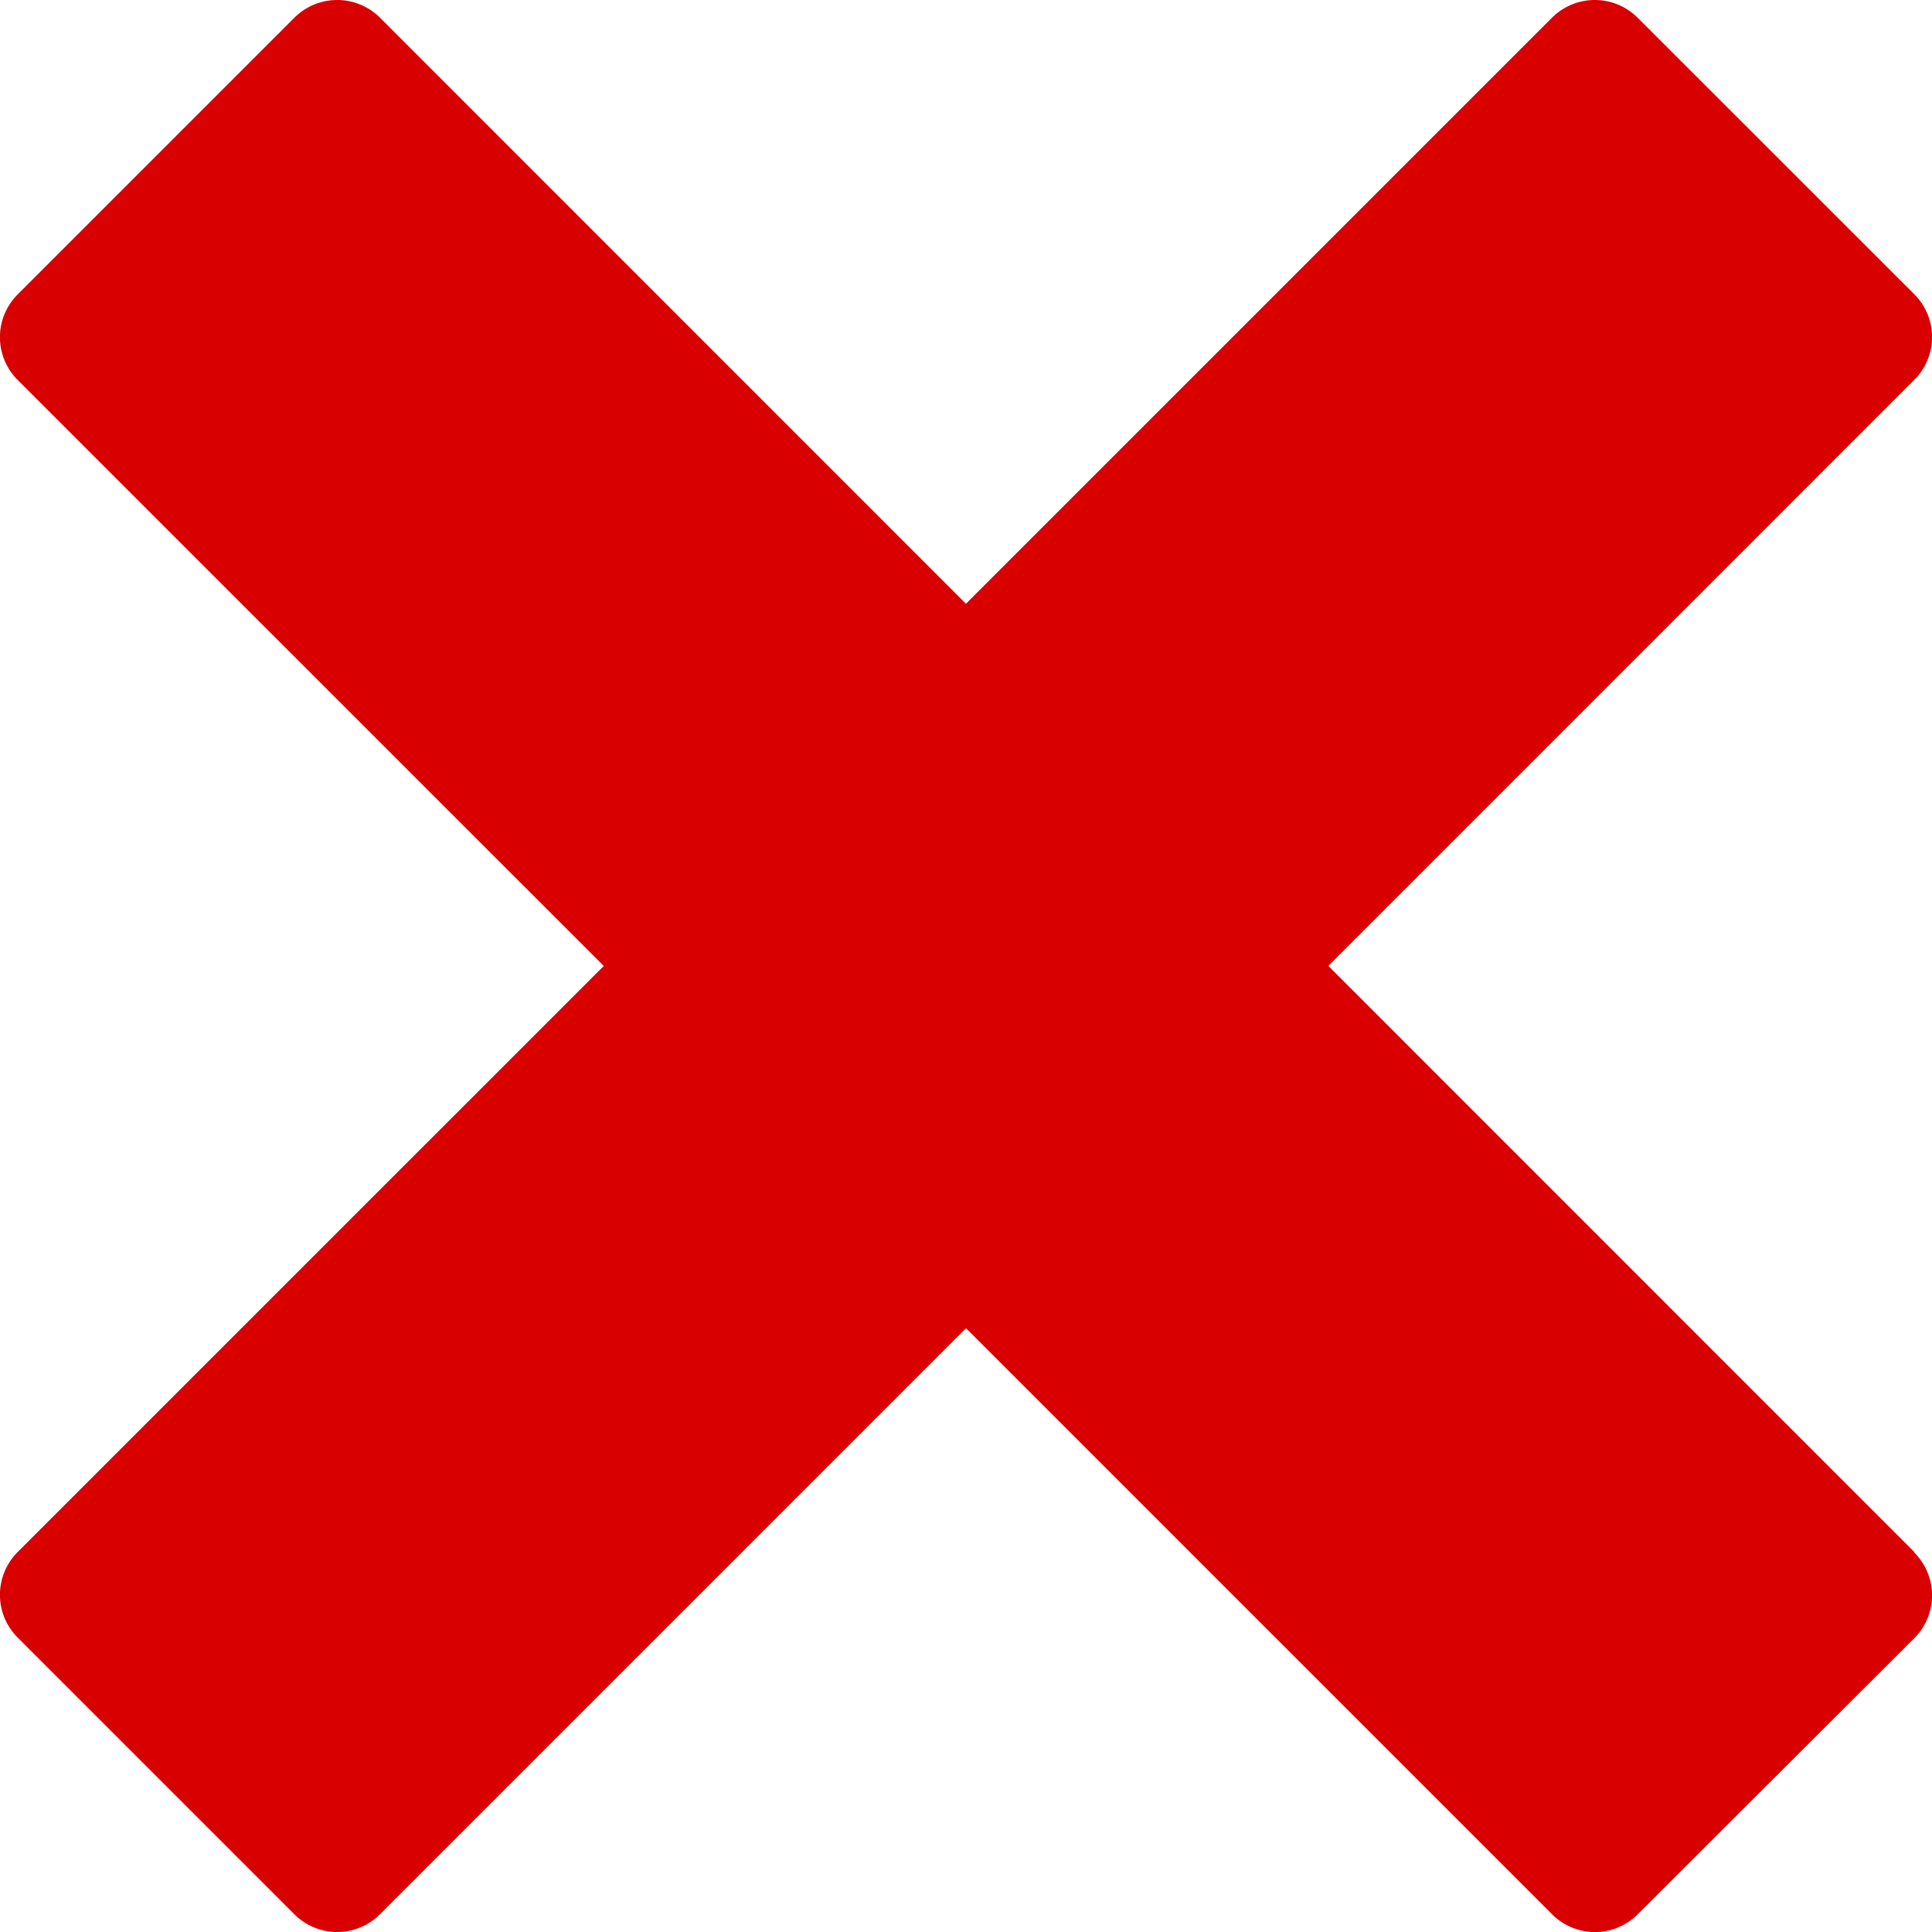 <svg xmlns="http://www.w3.org/2000/svg" width="16.361" height="16.361" viewBox="0 0 16.361 16.361">
  <path id="Icon_metro-cross" data-name="Icon metro-cross" d="M18.783,15.072h0l-4.963-4.964,4.963-4.964h0a.512.512,0,0,0,0-.723L16.438,2.077a.513.513,0,0,0-.723,0h0L10.751,7.041,5.788,2.077h0a.513.513,0,0,0-.723,0L2.72,4.422a.512.512,0,0,0,0,.723h0l4.964,4.963L2.72,15.072h0a.512.512,0,0,0,0,.723L5.065,18.14a.513.513,0,0,0,.723,0h0l4.964-4.964,4.964,4.964h0a.512.512,0,0,0,.723,0L18.783,15.8a.512.512,0,0,0,0-.723Z" transform="translate(-2.571 -1.928)" fill="#d80000"/>
</svg>
